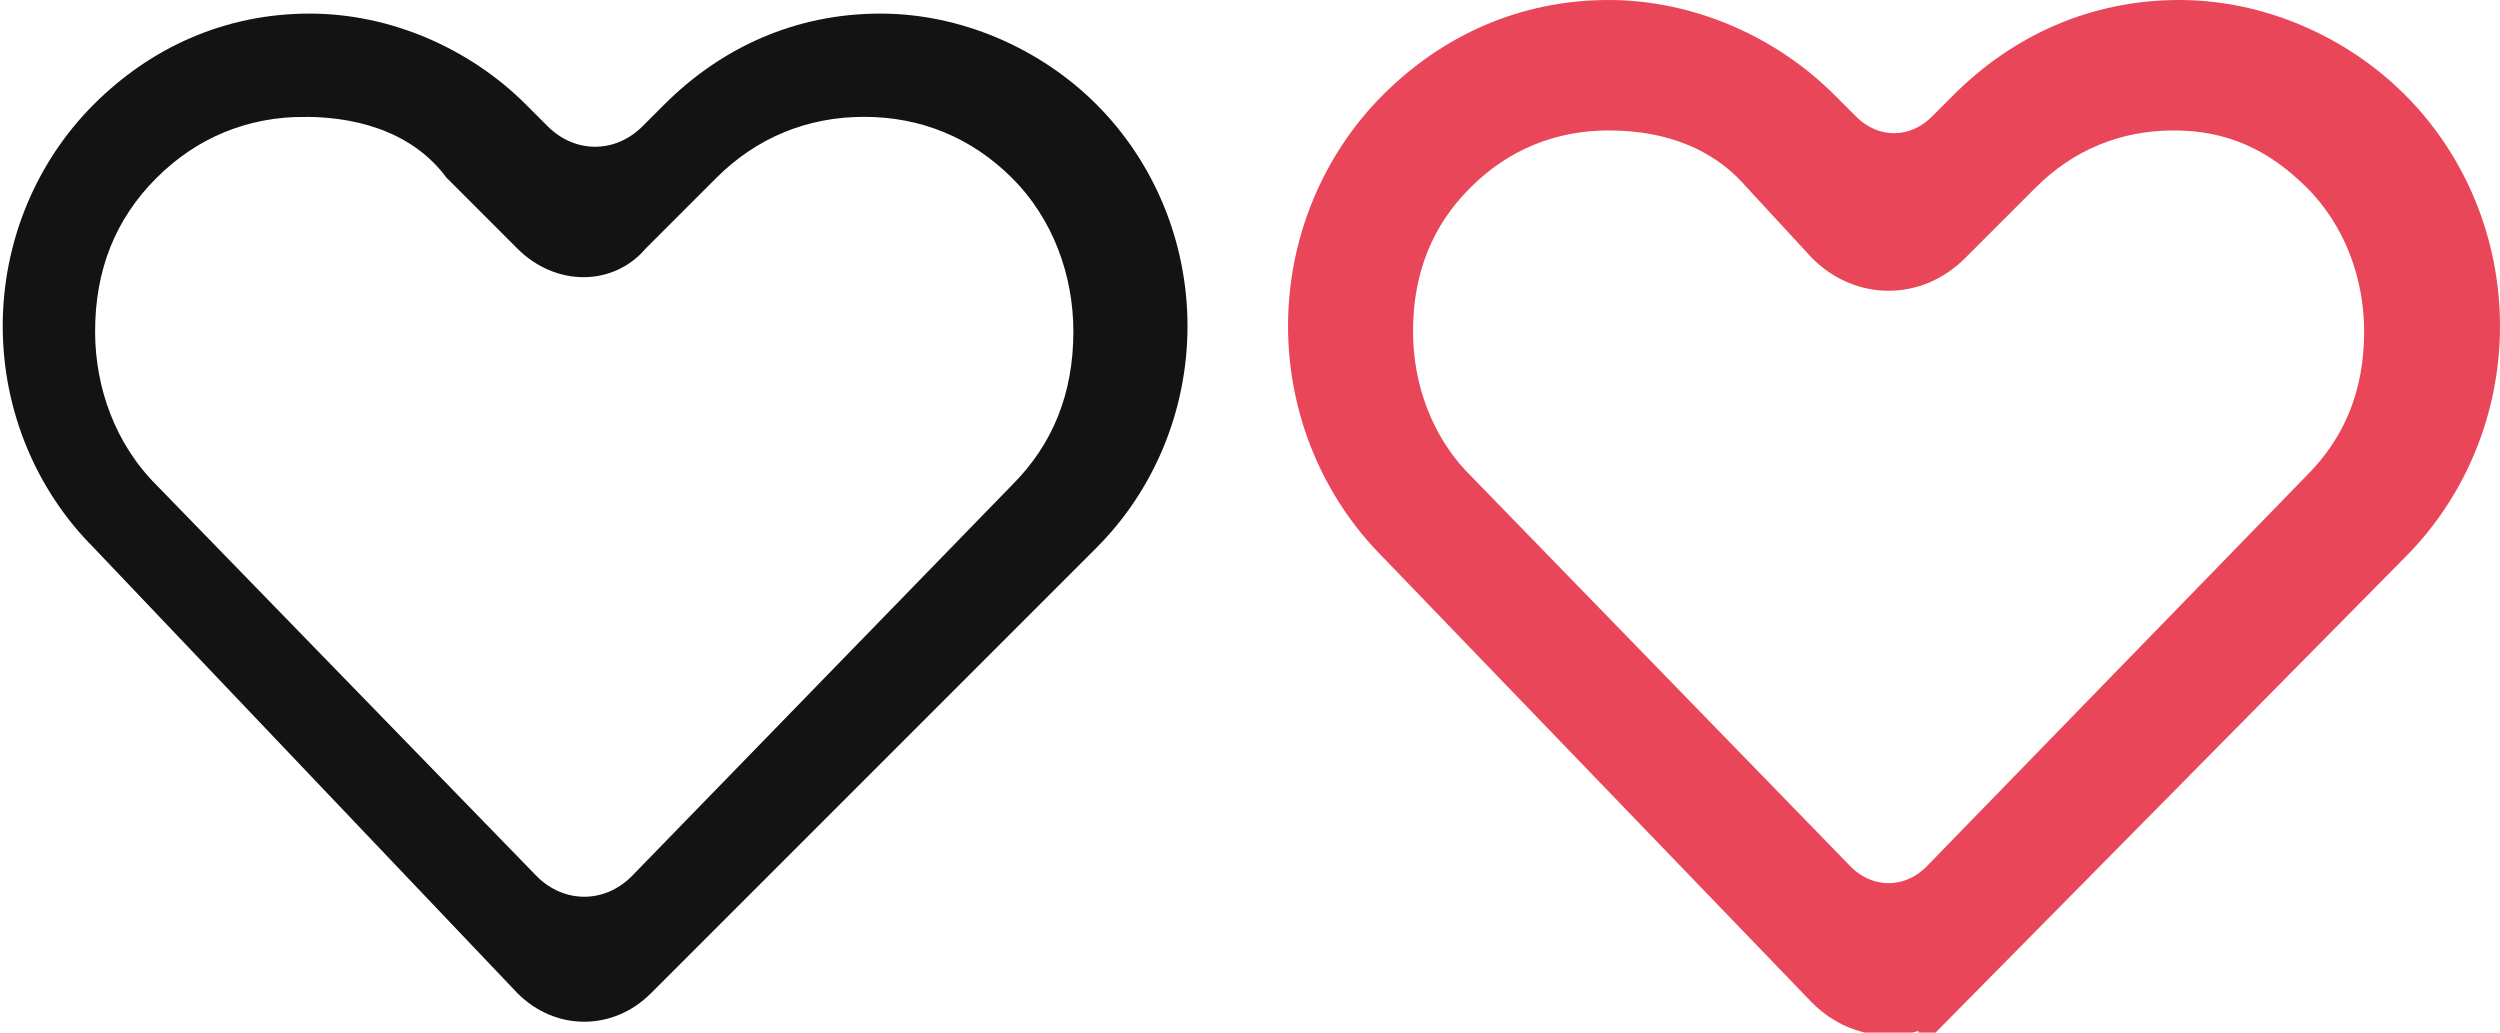 <svg xmlns="http://www.w3.org/2000/svg" width="46" height="19"><path d="M5.6 1.9c-1.1 0-2.1.4-2.9 1.2s-1.2 1.8-1.2 3c0 1.1.4 2.2 1.2 3l7 7.2c.6.6 1.5.6 2.1 0l7-7.2c.8-.8 1.2-1.8 1.2-3 0-1.1-.4-2.2-1.2-3-.8-.8-1.8-1.2-2.9-1.2s-2.1.4-2.9 1.2l-1.3 1.3c-.5.6-1.4.6-2 0L8.4 3.1c-.6-.8-1.6-1.2-2.8-1.2zm6.2 16.2c-.6.6-1.5.6-2.1 0L1.9 9.9C.9 8.9.3 7.5.3 6s.6-2.9 1.6-3.9S4.2.5 5.7.5c1.4 0 2.8.6 3.8 1.6l.4.4c.6.6 1.5.6 2.1 0l.4-.4c1-1 2.3-1.6 3.8-1.6 1.4 0 2.8.6 3.8 1.6s1.6 2.4 1.6 3.9S21 8.9 20 9.9l-8.2 8.2z" fill="#131313"/><path d="M5.6 1.9c-1.1 0-2.1.4-2.9 1.2s-1.2 1.8-1.2 3c0 1.1.4 2.2 1.2 3l7 7.2c.6.6 1.5.6 2.1 0l7-7.2c.8-.8 1.2-1.8 1.2-3 0-1.1-.4-2.2-1.2-3-.8-.8-1.8-1.2-2.9-1.2s-2.1.4-2.9 1.2l-1.3 1.3c-.5.6-1.4.6-2 0L8.4 3.1c-.6-.8-1.6-1.2-2.8-1.2zm6.2 16.2c-.6.6-1.5.6-2.1 0L1.9 9.9C.9 8.9.3 7.5.3 6s.6-2.9 1.6-3.9S4.2.5 5.7.5c1.4 0 2.8.6 3.8 1.6l.4.4c.6.6 1.5.6 2.1 0l.4-.4c1-1 2.3-1.6 3.8-1.6 1.4 0 2.8.6 3.8 1.6s1.6 2.4 1.6 3.9S21 8.9 20 9.9l-8.2 8.2z" fill="none" stroke="#131313" stroke-width=".5"/><g><g fill="#ea465a" stroke="#ea465a"><path d="M29.6 1.9c-1.1 0-2.1.4-2.9 1.2-.8.8-1.2 1.8-1.2 3 0 1.1.4 2.2 1.2 3l7 7.2c.6.6 1.5.6 2.1 0l7-7.2c.8-.8 1.2-1.8 1.2-3 0-1.1-.4-2.2-1.2-3S41.1 1.9 40 1.9c-1.1 0-2.1.4-2.9 1.2l-1.3 1.3c-.6.6-1.5.6-2.1 0l-1.2-1.3c-.7-.8-1.7-1.2-2.9-1.2zm6.2 16.2c-.6.6-1.5.6-2.1 0l-7.9-8.2c-1-1-1.6-2.4-1.6-3.9s.6-2.9 1.6-3.9S28.1.5 29.6.5c1.4 0 2.8.6 3.8 1.6l.4.4c.6.6 1.5.6 2.1 0l.4-.4c1-1 2.3-1.6 3.8-1.6 1.4 0 2.8.6 3.8 1.6s1.6 2.4 1.6 3.9-.6 2.9-1.6 3.9l-8.1 8.2z" stroke-miterlimit="10"/><path d="M29.6 1.9c-1.1 0-2.1.4-2.9 1.2-.8.8-1.2 1.8-1.2 3 0 1.1.4 2.2 1.2 3l7 7.2c.6.6 1.5.6 2.1 0l7-7.2c.8-.8 1.2-1.8 1.2-3 0-1.1-.4-2.2-1.2-3S41.1 1.9 40 1.9c-1.1 0-2.1.4-2.9 1.2l-1.3 1.3c-.6.6-1.5.6-2.1 0l-1.2-1.3c-.7-.8-1.7-1.2-2.9-1.2zm6.2 16.2c-.6.6-1.5.6-2.1 0l-7.9-8.2c-1-1-1.6-2.4-1.6-3.9s.6-2.9 1.6-3.9S28.1.5 29.6.5c1.4 0 2.8.6 3.8 1.6l.4.4c.6.6 1.5.6 2.1 0l.4-.4c1-1 2.3-1.6 3.8-1.6 1.4 0 2.8.6 3.8 1.6s1.6 2.4 1.6 3.9-.6 2.9-1.6 3.9l-8.1 8.2z" stroke-width=".5"/></g></g></svg>